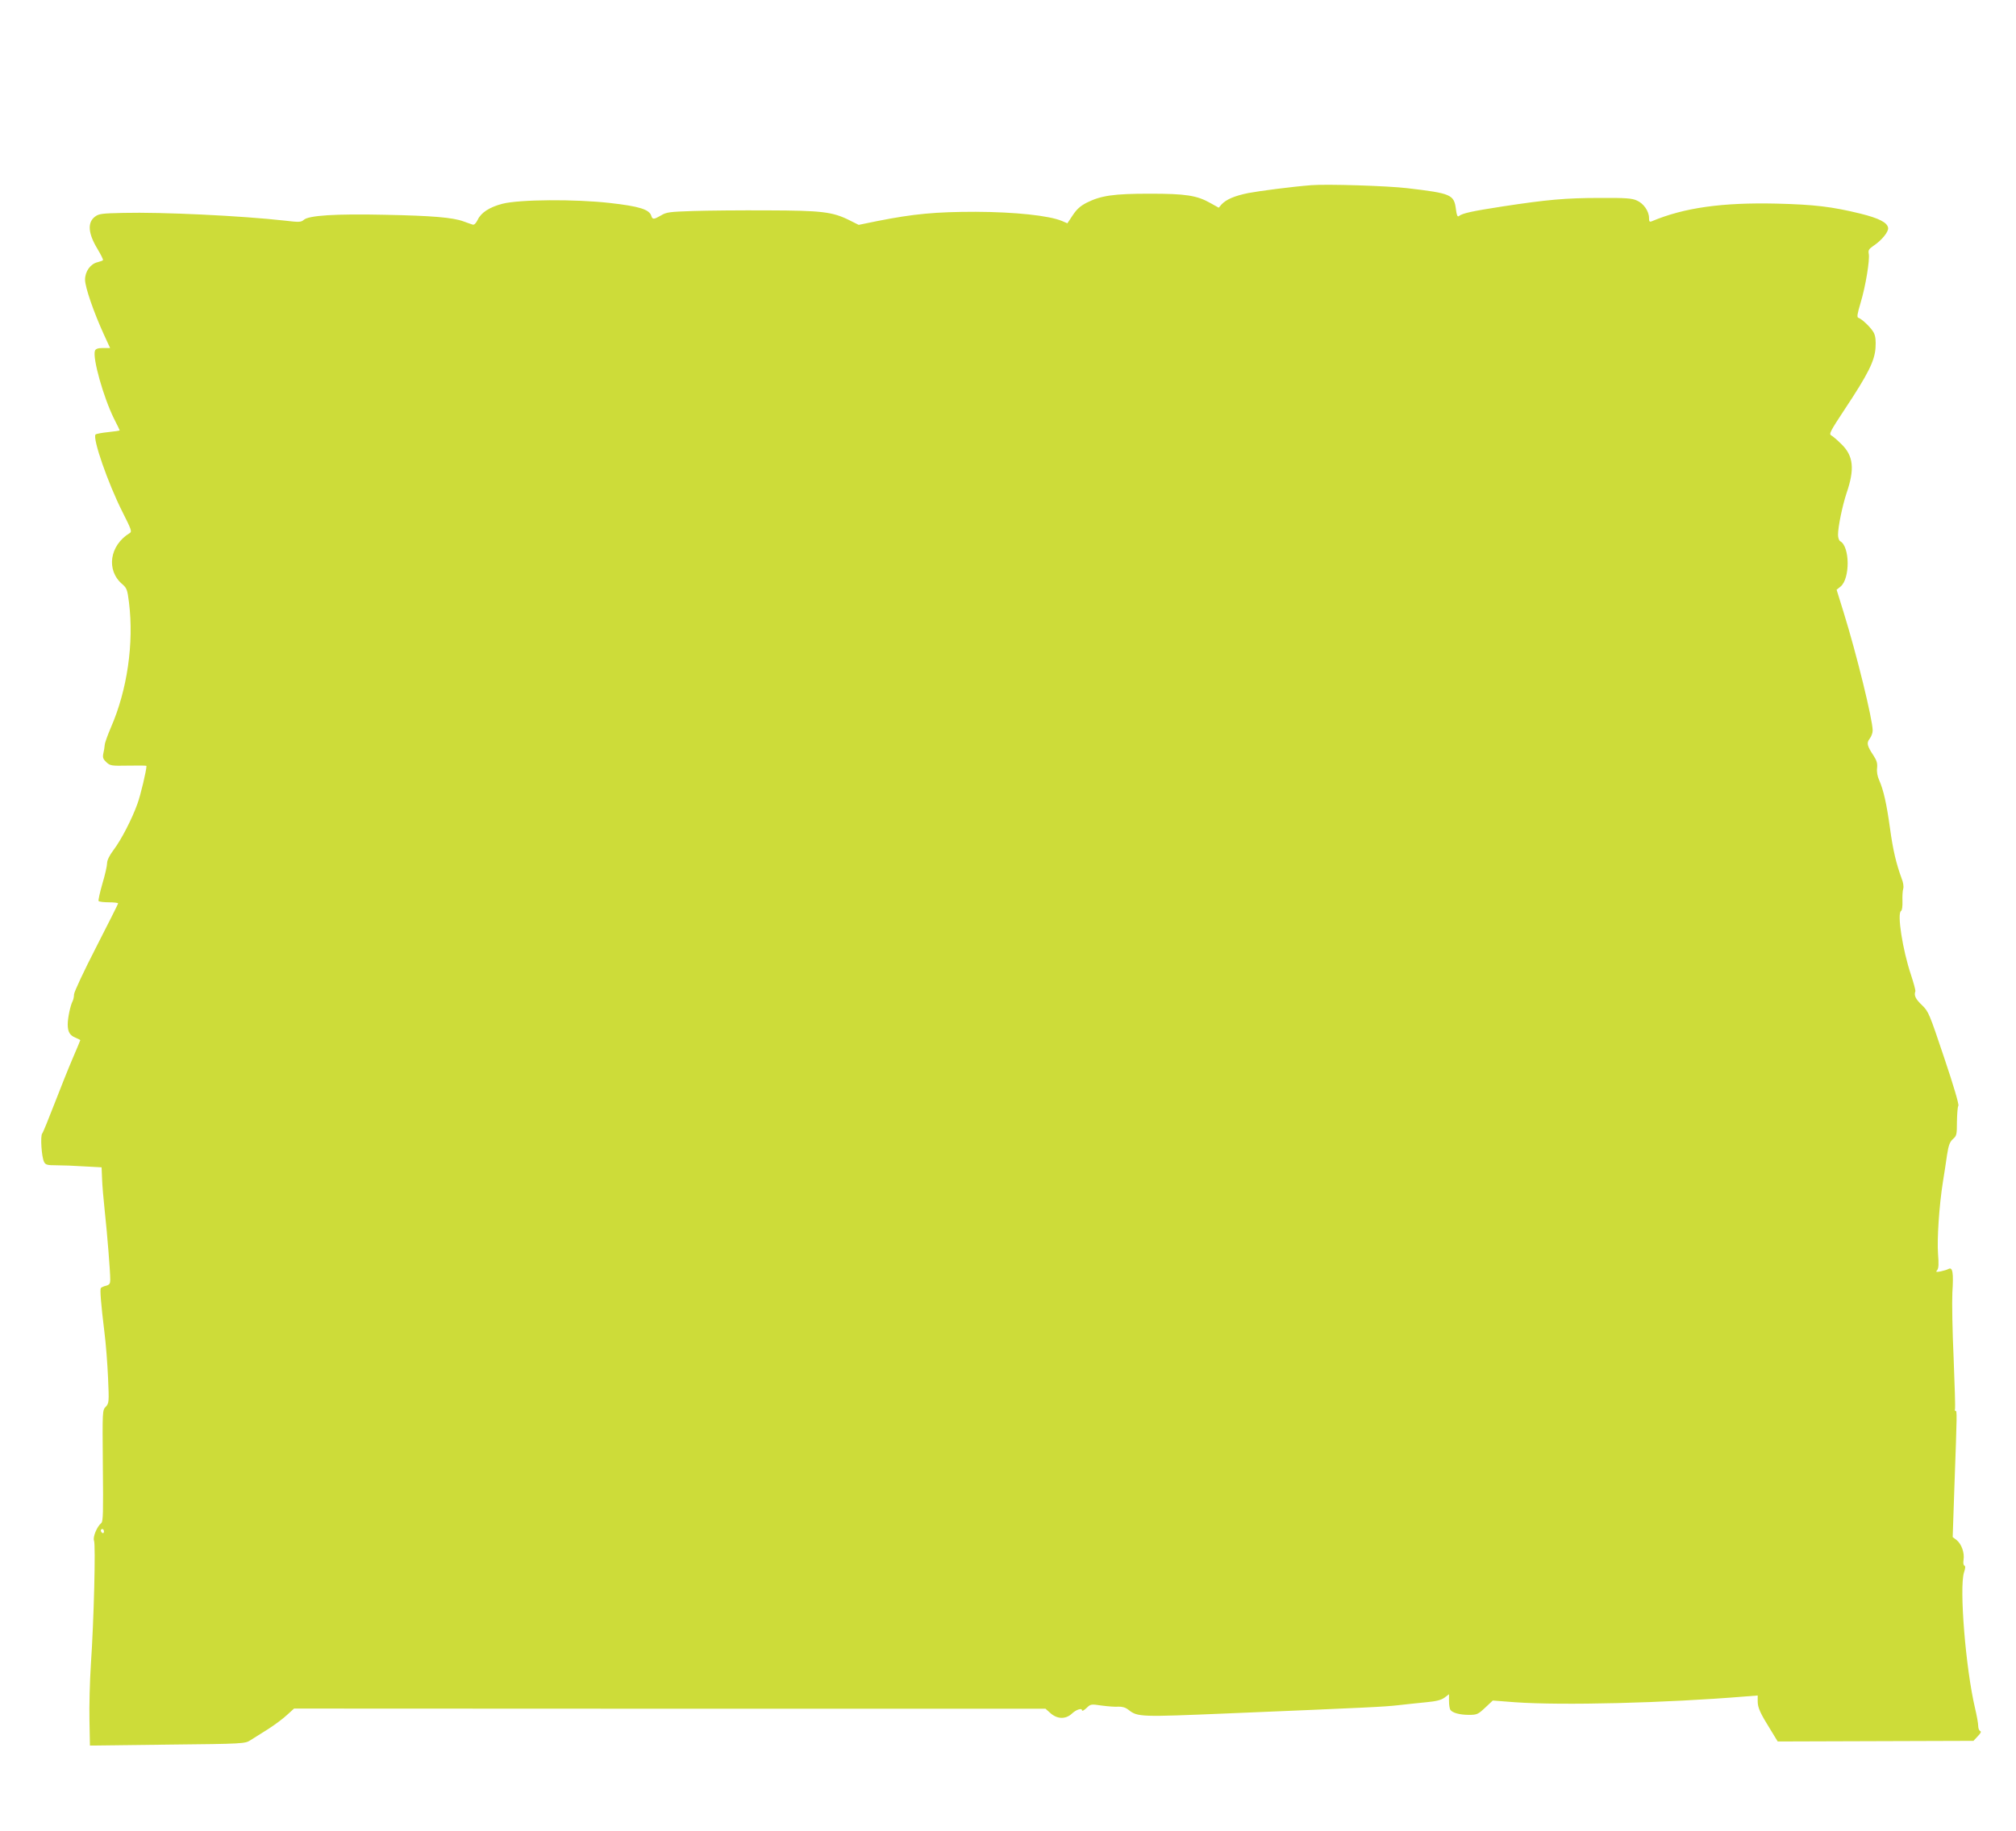 <?xml version="1.0" standalone="no"?>
<!DOCTYPE svg PUBLIC "-//W3C//DTD SVG 20010904//EN"
 "http://www.w3.org/TR/2001/REC-SVG-20010904/DTD/svg10.dtd">
<svg version="1.0" xmlns="http://www.w3.org/2000/svg"
 width="1280pt" height="1163pt" viewBox="0 0 1280 1163"
 preserveAspectRatio="xMidYMid meet">
<g transform="translate(0,1163) scale(0.1,-0.1)"
fill="#cddc39" stroke="none">
<path d="M8325 10454 c-116 -9 -326 -36 -400 -50 -87 -18 -139 -40 -169 -72
l-18 -21 -52 29 c-86 49 -157 60 -386 60 -229 0 -310 -12 -400 -57 -41 -21
-64 -42 -89 -80 l-34 -51 -35 15 c-82 34 -297 57 -547 58 -255 0 -394 -13
-626 -59 l-117 -24 -58 29 c-108 54 -176 62 -519 63 -170 1 -384 -1 -475 -4
-148 -5 -169 -7 -203 -28 -47 -27 -54 -27 -62 -2 -13 40 -76 60 -263 81 -219
25 -573 23 -682 -5 -81 -21 -136 -56 -157 -102 -12 -23 -22 -34 -33 -30 -8 2
-34 12 -57 20 -68 25 -198 36 -498 42 -314 7 -485 -4 -516 -32 -17 -15 -29
-16 -121 -5 -277 31 -780 55 -1025 49 -135 -3 -155 -5 -180 -24 -49 -37 -44
-106 16 -205 21 -35 37 -67 35 -71 -2 -3 -18 -9 -34 -13 -45 -10 -80 -58 -80
-111 0 -48 55 -207 120 -349 l39 -85 -45 0 c-32 0 -46 -5 -51 -17 -17 -45 54
-297 121 -432 20 -39 36 -72 36 -74 0 -2 -33 -7 -72 -11 -40 -4 -77 -11 -81
-15 -22 -22 80 -313 170 -491 56 -111 62 -126 47 -135 -129 -78 -152 -238 -46
-326 27 -24 31 -35 41 -115 32 -259 -11 -556 -115 -794 -20 -47 -38 -96 -39
-110 -1 -14 -5 -39 -9 -55 -5 -25 -2 -35 19 -55 25 -23 31 -24 140 -22 63 1
115 1 115 -2 0 -28 -37 -184 -57 -239 -34 -96 -103 -230 -153 -296 -25 -33
-40 -64 -40 -82 0 -16 -13 -75 -30 -131 -16 -56 -27 -105 -24 -110 3 -4 32 -8
65 -8 32 0 59 -3 59 -7 0 -3 -63 -129 -140 -279 -77 -150 -140 -284 -140 -299
0 -14 -4 -33 -9 -43 -14 -26 -31 -106 -31 -147 0 -48 13 -70 50 -85 16 -7 30
-14 30 -15 0 -2 -22 -54 -49 -117 -27 -63 -79 -193 -116 -289 -37 -95 -71
-180 -77 -187 -13 -15 -4 -151 12 -181 9 -18 20 -21 78 -21 37 0 117 -3 177
-7 l110 -6 3 -71 c1 -39 9 -132 17 -206 16 -146 35 -385 35 -436 0 -26 -5 -33
-27 -39 -15 -3 -30 -11 -33 -15 -6 -10 1 -100 23 -280 9 -69 19 -198 23 -288
7 -158 6 -163 -15 -186 -21 -22 -21 -25 -18 -374 3 -296 2 -354 -10 -364 -28
-23 -55 -90 -46 -112 11 -25 -1 -509 -20 -786 -7 -107 -11 -267 -9 -355 l3
-160 492 6 c487 5 492 6 527 28 19 12 70 44 113 71 42 27 97 68 120 90 l44 40
2386 -1 2385 0 27 -24 c45 -43 100 -45 141 -7 27 26 64 37 64 21 0 -7 12 -1
28 14 27 26 29 26 97 16 39 -5 86 -9 106 -7 24 1 45 -5 64 -20 58 -46 75 -46
625 -23 914 38 994 42 1085 52 50 6 130 14 179 19 65 6 96 14 117 29 l29 22 0
-43 c0 -24 4 -48 8 -55 12 -20 60 -33 118 -33 51 0 58 3 103 45 l49 46 143
-11 c300 -21 953 -5 1462 37 l77 6 0 -37 c0 -40 15 -74 83 -183 l44 -72 621 2
622 2 27 29 c19 19 24 30 16 33 -7 3 -13 17 -13 33 0 16 -9 66 -20 112 -60
254 -101 768 -70 863 9 27 10 40 2 43 -6 2 -8 17 -5 37 7 44 -13 100 -44 125
l-25 19 11 323 c17 472 17 478 7 478 -4 0 -6 6 -3 13 2 6 -2 152 -9 322 -8
171 -11 358 -8 417 8 126 2 163 -24 150 -9 -5 -32 -12 -51 -16 -29 -5 -32 -4
-21 9 9 11 10 39 5 102 -7 93 7 307 31 458 8 49 20 126 26 170 10 64 18 84 38
102 23 20 25 28 25 110 1 48 4 94 9 101 5 8 -30 127 -90 305 -95 283 -99 293
-141 334 -40 38 -52 61 -42 88 2 6 -11 53 -28 105 -53 158 -89 389 -63 405 7
4 10 29 9 64 -1 31 1 66 5 77 4 13 0 41 -10 65 -35 96 -55 180 -74 319 -22
159 -41 241 -68 304 -12 25 -17 55 -14 79 3 29 -2 47 -22 78 -42 63 -46 81
-25 108 10 13 19 36 19 52 0 69 -102 485 -184 749 l-45 145 25 20 c61 50 60
254 -2 288 -8 4 -14 23 -14 41 0 52 28 185 54 264 53 154 44 238 -33 312 -25
25 -54 50 -64 55 -16 9 -6 27 87 168 147 222 188 304 194 387 3 48 0 75 -11
97 -16 31 -74 87 -98 95 -10 3 -7 24 14 94 32 105 60 276 52 313 -4 22 1 30
30 50 53 35 97 90 93 114 -5 34 -58 61 -174 90 -183 45 -296 58 -534 64 -346
8 -588 -26 -792 -112 -15 -6 -18 -2 -18 21 0 43 -35 93 -78 111 -30 14 -73 17
-232 16 -219 0 -338 -11 -620 -54 -194 -30 -254 -43 -277 -61 -9 -7 -14 4 -19
43 -12 94 -30 101 -309 134 -127 15 -511 27 -610 19z m-7665 -8550 c0 -8 -4
-12 -10 -9 -5 3 -10 10 -10 16 0 5 5 9 10 9 6 0 10 -7 10 -16z"/>
</g>
</svg>
